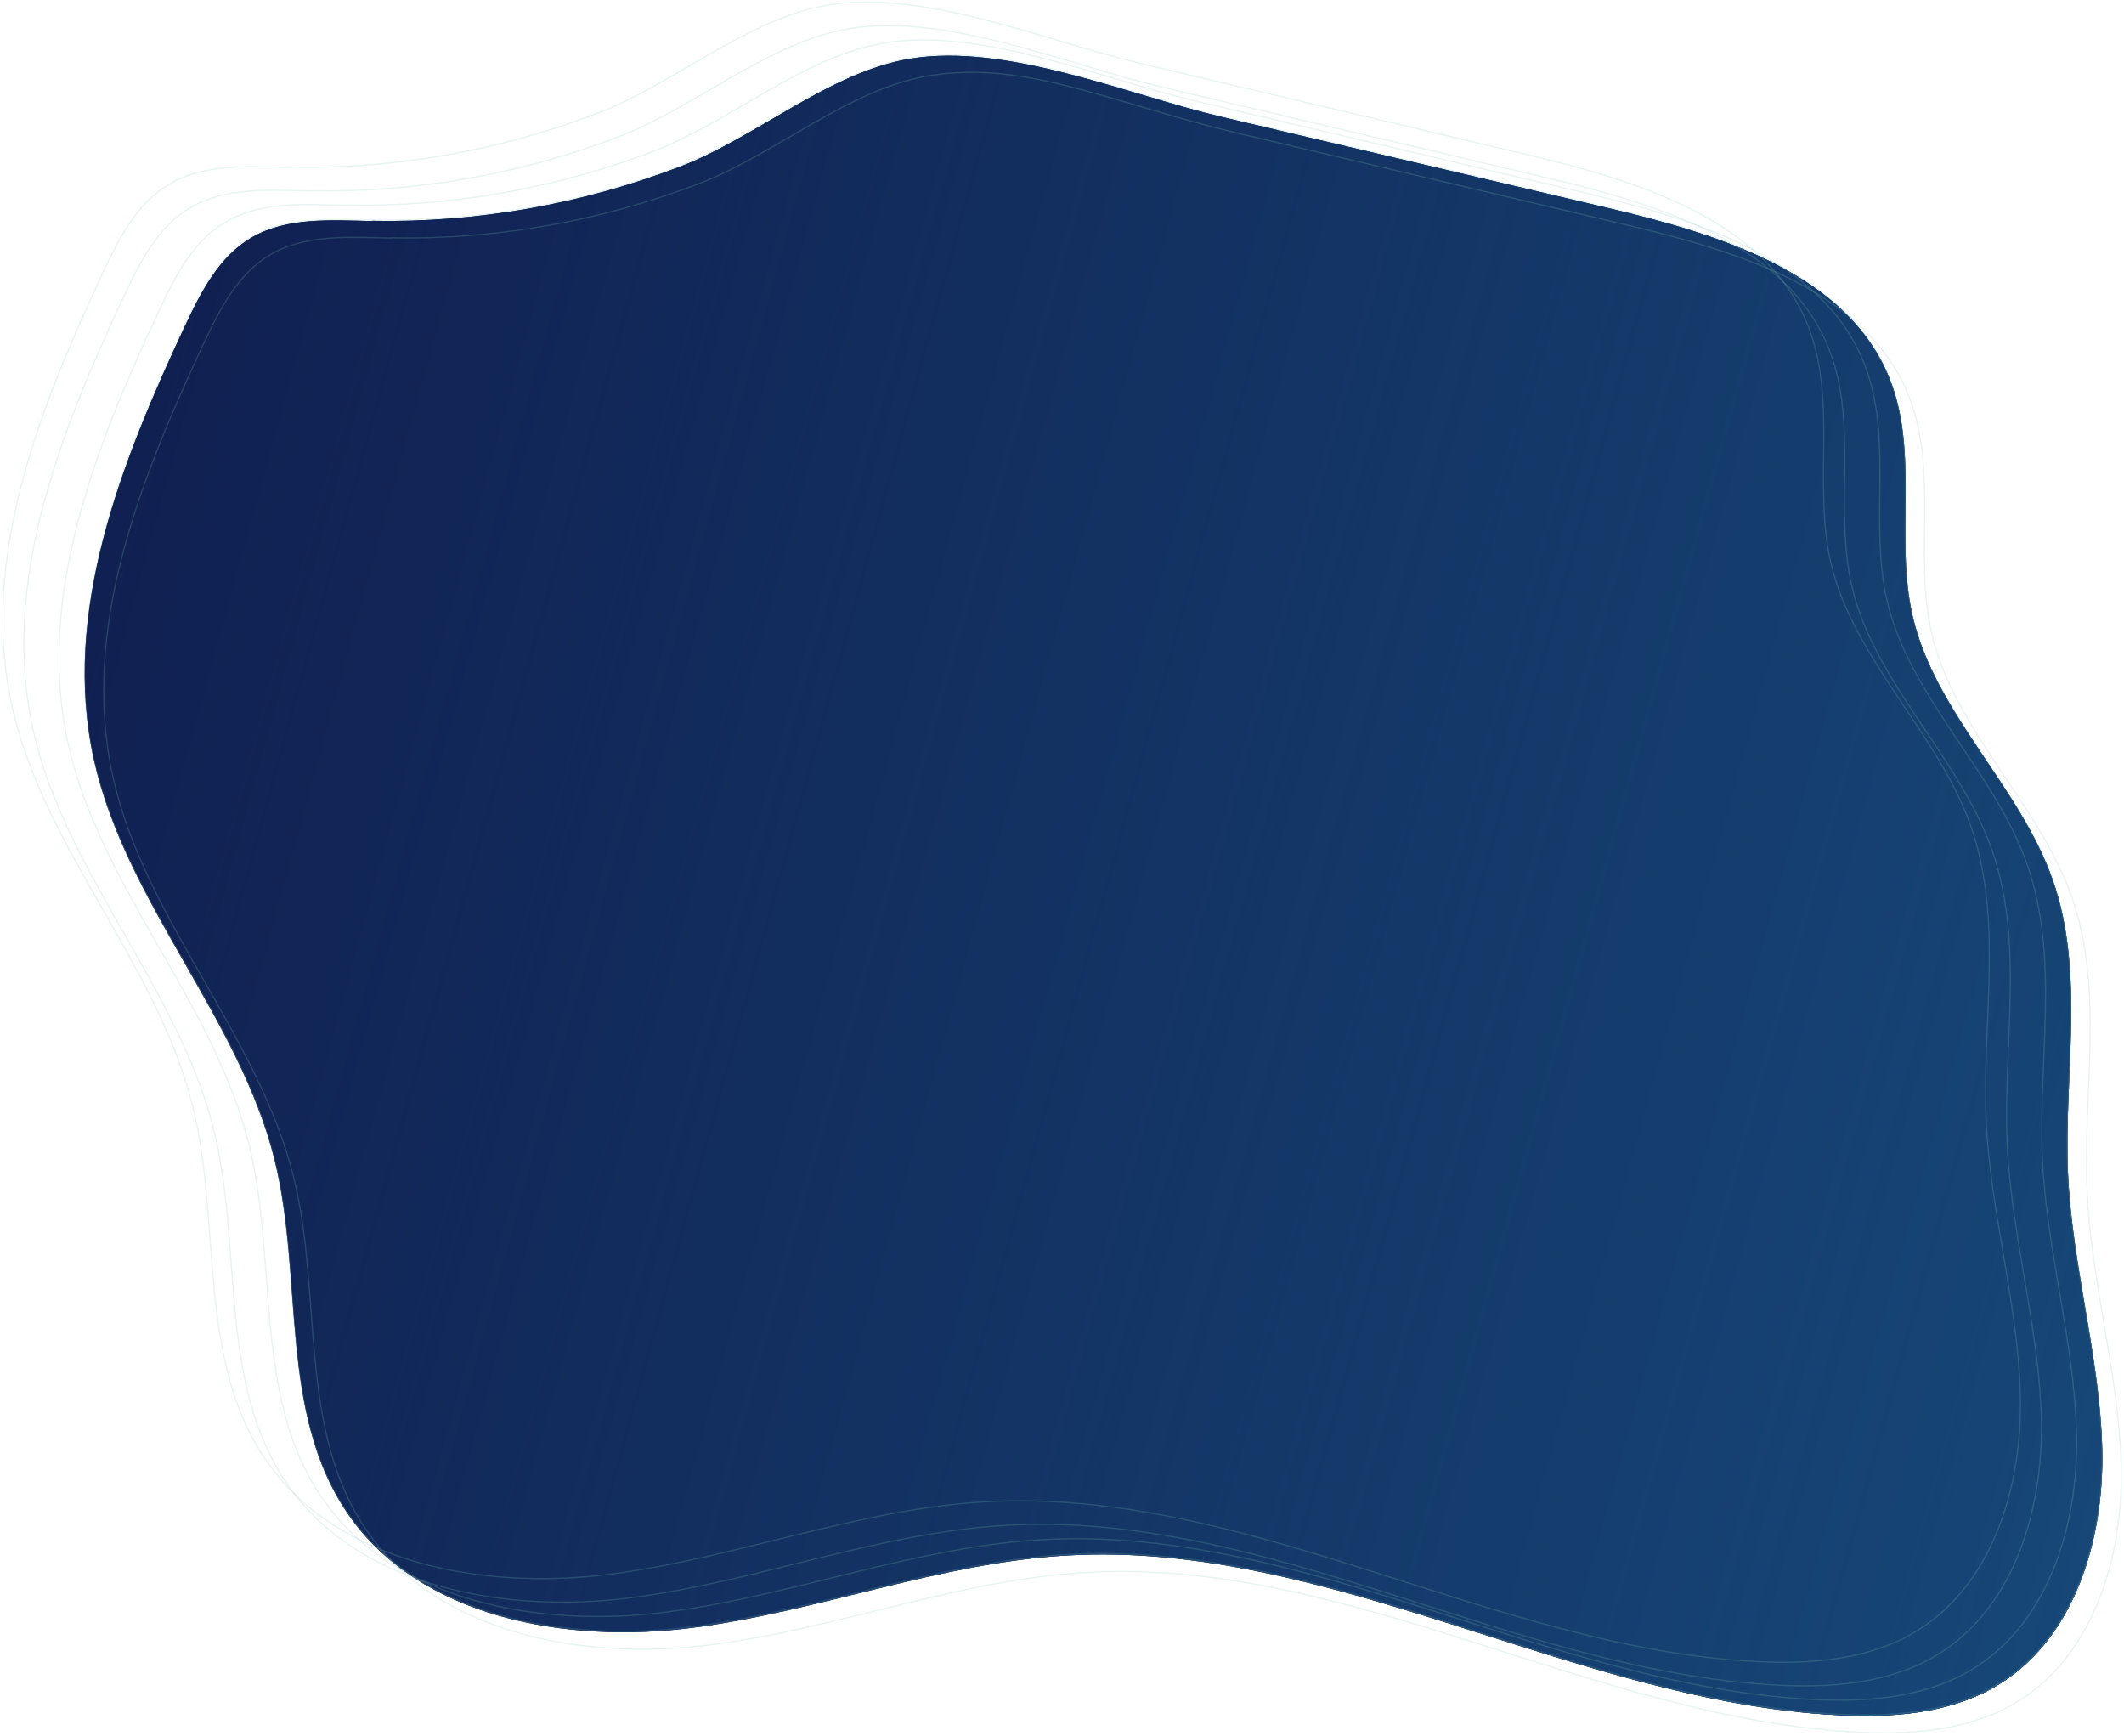 <?xml version="1.0" encoding="UTF-8"?><svg id="Layer_1" xmlns="http://www.w3.org/2000/svg" xmlns:xlink="http://www.w3.org/1999/xlink" viewBox="0 0 1708.99 1396.27"><defs><style>.cls-1{fill:#102051;}.cls-1,.cls-2{stroke-width:0px;}.cls-2{fill:url(#linear-gradient);}.cls-3{fill:none;isolation:isolate;opacity:.2;stroke:#87c9c1;stroke-miterlimit:10;}</style><linearGradient id="linear-gradient" x1="419.8" y1="-2756.55" x2="2177.74" y2="-2756.55" gradientTransform="translate(387.82 -2252.89) rotate(15.41) scale(1 -1)" gradientUnits="userSpaceOnUse"><stop offset="0" stop-color="#164777" stop-opacity="0"/><stop offset="1" stop-color="#164777"/></linearGradient></defs><path class="cls-1" d="M299.54,177.85c-33.2-.72-68.72-3.33-97.15,13.24-26.49,15.44-41.06,44.42-53.98,71.96-51.16,109.49-99.12,229.81-72.85,348.26,25.49,114.91,117.15,207.55,145.36,321.86,23.52,95.03,3.03,203.25,58.88,284.56,57.65,83.98,175.96,104.94,277.61,91.77,101.65-13.17,198.76-52.33,301.14-58.17,211.29-12.14,408.26,117.39,619.79,128.48,42.95,2.28,87.9-.97,125.09-21.82,65.19-36.63,89.81-118.28,88.03-192.39-1.88-74.12-24.12-146.79-27.5-220.86-3.58-79.39,14.15-161.49-12.3-236.81-26.54-75.63-94.63-134.17-112.68-212.09-14.6-62.88,5.53-131.29-18.67-191.42-33.83-84.2-136.23-115.79-225.72-136.89-103.87-24.54-207.84-48.98-311.71-73.51-75.3-17.78-172.72-59.69-250.75-46.75-65.04,10.82-123.61,63.2-184.71,86.67-78.56,30.13-163.38,45.42-248.07,43.71l.19.21Z"/><path class="cls-1" d="M299.54,177.85c-33.2-.72-68.72-3.33-97.15,13.24-26.49,15.44-41.06,44.42-53.98,71.96-51.16,109.49-99.12,229.81-72.85,348.26,25.49,114.91,117.15,207.55,145.36,321.86,23.52,95.03,3.03,203.25,58.88,284.56,57.65,83.98,175.96,104.94,277.61,91.77,101.65-13.17,198.76-52.33,301.14-58.17,211.29-12.14,408.26,117.39,619.79,128.48,42.95,2.28,87.9-.97,125.09-21.82,65.19-36.63,89.81-118.28,88.03-192.39-1.88-74.12-24.12-146.79-27.5-220.86-3.58-79.39,14.15-161.49-12.3-236.81-26.54-75.63-94.63-134.17-112.68-212.09-14.6-62.88,5.53-131.29-18.67-191.42-33.83-84.2-136.23-115.79-225.72-136.89-103.87-24.54-207.84-48.98-311.71-73.51-75.3-17.78-172.72-59.69-250.75-46.75-65.04,10.82-123.61,63.2-184.71,86.67-78.56,30.13-163.38,45.42-248.07,43.71l.19.21Z"/><path class="cls-2" d="M299.54,177.85c-33.2-.72-68.72-3.33-97.15,13.24-26.49,15.44-41.06,44.42-53.98,71.96-51.16,109.49-99.12,229.81-72.85,348.26,25.49,114.91,117.15,207.55,145.36,321.86,23.52,95.03,3.03,203.25,58.88,284.56,57.65,83.98,175.96,104.94,277.61,91.77,101.65-13.17,198.76-52.33,301.14-58.17,211.29-12.14,408.26,117.39,619.79,128.48,42.95,2.28,87.9-.97,125.09-21.82,65.19-36.63,89.81-118.28,88.03-192.39-1.88-74.12-24.12-146.79-27.5-220.86-3.58-79.39,14.15-161.49-12.3-236.81-26.54-75.63-94.63-134.17-112.68-212.09-14.6-62.88,5.53-131.29-18.67-191.42-33.83-84.2-136.23-115.79-225.72-136.89-103.87-24.54-207.84-48.98-311.71-73.51-75.3-17.78-172.72-59.69-250.75-46.75-65.04,10.82-123.61,63.2-184.71,86.67-78.56,30.13-163.38,45.42-248.07,43.71l.19.21Z"/><path class="cls-3" d="M314.84,191.52c-33.2-.72-68.72-3.33-97.15,13.24-26.49,15.44-41.06,44.42-53.98,71.96-51.16,109.49-99.12,229.81-72.85,348.26,25.49,114.91,117.15,207.55,145.36,321.86,23.52,95.03,3.03,203.25,58.88,284.56,57.65,83.98,175.96,104.94,277.61,91.77s198.76-52.33,301.14-58.17c211.29-12.14,408.26,117.39,619.79,128.48,42.95,2.28,87.9-.97,125.09-21.82,65.19-36.63,89.81-118.28,88.03-192.39-1.88-74.12-24.12-146.79-27.5-220.86-3.58-79.39,14.15-161.49-12.3-236.81-26.54-75.63-94.63-134.17-112.68-212.09-14.6-62.88,5.53-131.29-18.67-191.42-33.83-84.2-136.23-115.79-225.72-136.89-103.87-24.54-207.84-48.98-311.71-73.51-103.87-24.54-172.72-59.69-250.75-46.75-65.04,10.82-123.61,63.2-184.71,86.67-78.56,30.13-163.38,45.42-248.07,43.71l.19.21Z"/><path class="cls-3" d="M233.68,134.7c-33.2-.72-68.72-3.33-97.15,13.24-26.49,15.44-41.06,44.42-53.98,71.96C31.38,329.39-16.57,449.71,9.69,568.16c25.49,114.91,117.15,207.55,145.36,321.86,23.52,95.03,3.03,203.25,58.88,284.56,57.65,83.98,175.96,104.94,277.61,91.77,101.65-13.17,198.76-52.33,301.14-58.17,211.29-12.14,408.26,117.39,619.79,128.48,42.95,2.28,87.9-.97,125.09-21.82,65.19-36.63,89.81-118.28,88.03-192.39-1.88-74.12-24.12-146.79-27.5-220.86-3.58-79.39,14.15-161.49-12.3-236.81-26.54-75.63-94.63-134.17-112.68-212.09-14.6-62.88,5.53-131.29-18.67-191.42-33.83-84.2-136.23-115.79-225.72-136.89-103.87-24.54-207.84-48.98-311.71-73.51-75.3-17.78-172.72-59.69-250.75-46.75-65.04,10.82-123.61,63.2-184.71,86.67-78.56,30.13-163.38,45.42-248.07,43.71l.19.21Z"/><path class="cls-3" d="M250.59,153.63c-33.2-.72-68.72-3.33-97.15,13.24-26.49,15.44-41.06,44.42-53.98,71.96C48.3,348.33.34,468.65,26.6,587.09c25.49,114.91,117.15,207.55,145.36,321.86,23.52,95.03,3.03,203.25,58.88,284.56,57.65,83.98,175.96,104.94,277.61,91.77,101.65-13.17,198.76-52.33,301.14-58.17,211.29-12.14,408.26,117.39,619.79,128.48,42.95,2.28,87.9-.97,125.09-21.82,65.19-36.63,89.81-118.28,88.03-192.39-1.88-74.12-24.12-146.79-27.5-220.86-3.58-79.39,14.15-161.49-12.3-236.81-26.54-75.63-94.63-134.17-112.68-212.09-14.6-62.88,5.53-131.29-18.67-191.42-33.83-84.2-136.23-115.79-225.72-136.89-103.87-24.54-207.84-48.98-311.71-73.51-75.3-17.78-172.72-59.69-250.75-46.75-65.04,10.82-123.61,63.2-184.71,86.67-78.56,30.13-163.38,45.42-248.07,43.71l.19.21Z"/><path class="cls-3" d="M278.89,165.18c-33.2-.72-68.72-3.33-97.15,13.24-26.49,15.44-41.06,44.42-53.98,71.96-51.16,109.49-99.12,229.81-72.85,348.26,25.49,114.91,117.15,207.55,145.36,321.86,23.52,95.03,3.03,203.25,58.88,284.56,57.65,83.98,175.96,104.94,277.61,91.77,101.65-13.17,198.76-52.33,301.14-58.17,211.29-12.14,408.26,117.39,619.79,128.48,42.95,2.28,87.9-.97,125.09-21.82,65.19-36.63,89.81-118.28,88.03-192.39-1.88-74.12-24.12-146.79-27.5-220.86-3.58-79.39,14.15-161.49-12.3-236.81-26.54-75.63-94.63-134.17-112.68-212.09-14.6-62.88,5.53-131.29-18.67-191.42-33.83-84.2-136.23-115.79-225.72-136.89-103.87-24.54-207.84-48.98-311.71-73.51-75.3-17.78-172.72-59.69-250.75-46.75-65.04,10.82-123.61,63.2-184.71,86.67-78.56,30.13-163.38,45.42-248.07,43.71l.19.21Z"/><path class="cls-3" d="M299.36,177.14c-33.2-.72-68.72-3.33-97.15,13.24-26.49,15.44-41.06,44.42-53.98,71.96-51.16,109.49-99.12,229.81-72.85,348.26,25.49,114.91,117.15,207.55,145.36,321.86,23.52,95.03,3.03,203.25,58.88,284.56,57.65,83.98,175.96,104.94,277.61,91.77,101.65-13.17,198.76-52.33,301.14-58.17,211.29-12.14,408.26,117.39,619.79,128.48,42.95,2.28,87.9-.97,125.09-21.82,65.19-36.63,89.81-118.28,88.03-192.39-1.88-74.12-24.12-146.79-27.5-220.86-3.58-79.39,14.15-161.49-12.3-236.81-26.54-75.63-94.63-134.17-112.68-212.09-14.6-62.88,5.53-131.29-18.67-191.42-33.83-84.2-136.23-115.79-225.72-136.89-103.87-24.54-207.84-48.98-311.71-73.51-75.3-17.78-172.72-59.69-250.75-46.75-65.04,10.82-123.61,63.2-184.71,86.67-78.56,30.13-163.38,45.42-248.07,43.71l.19.21Z"/></svg>
